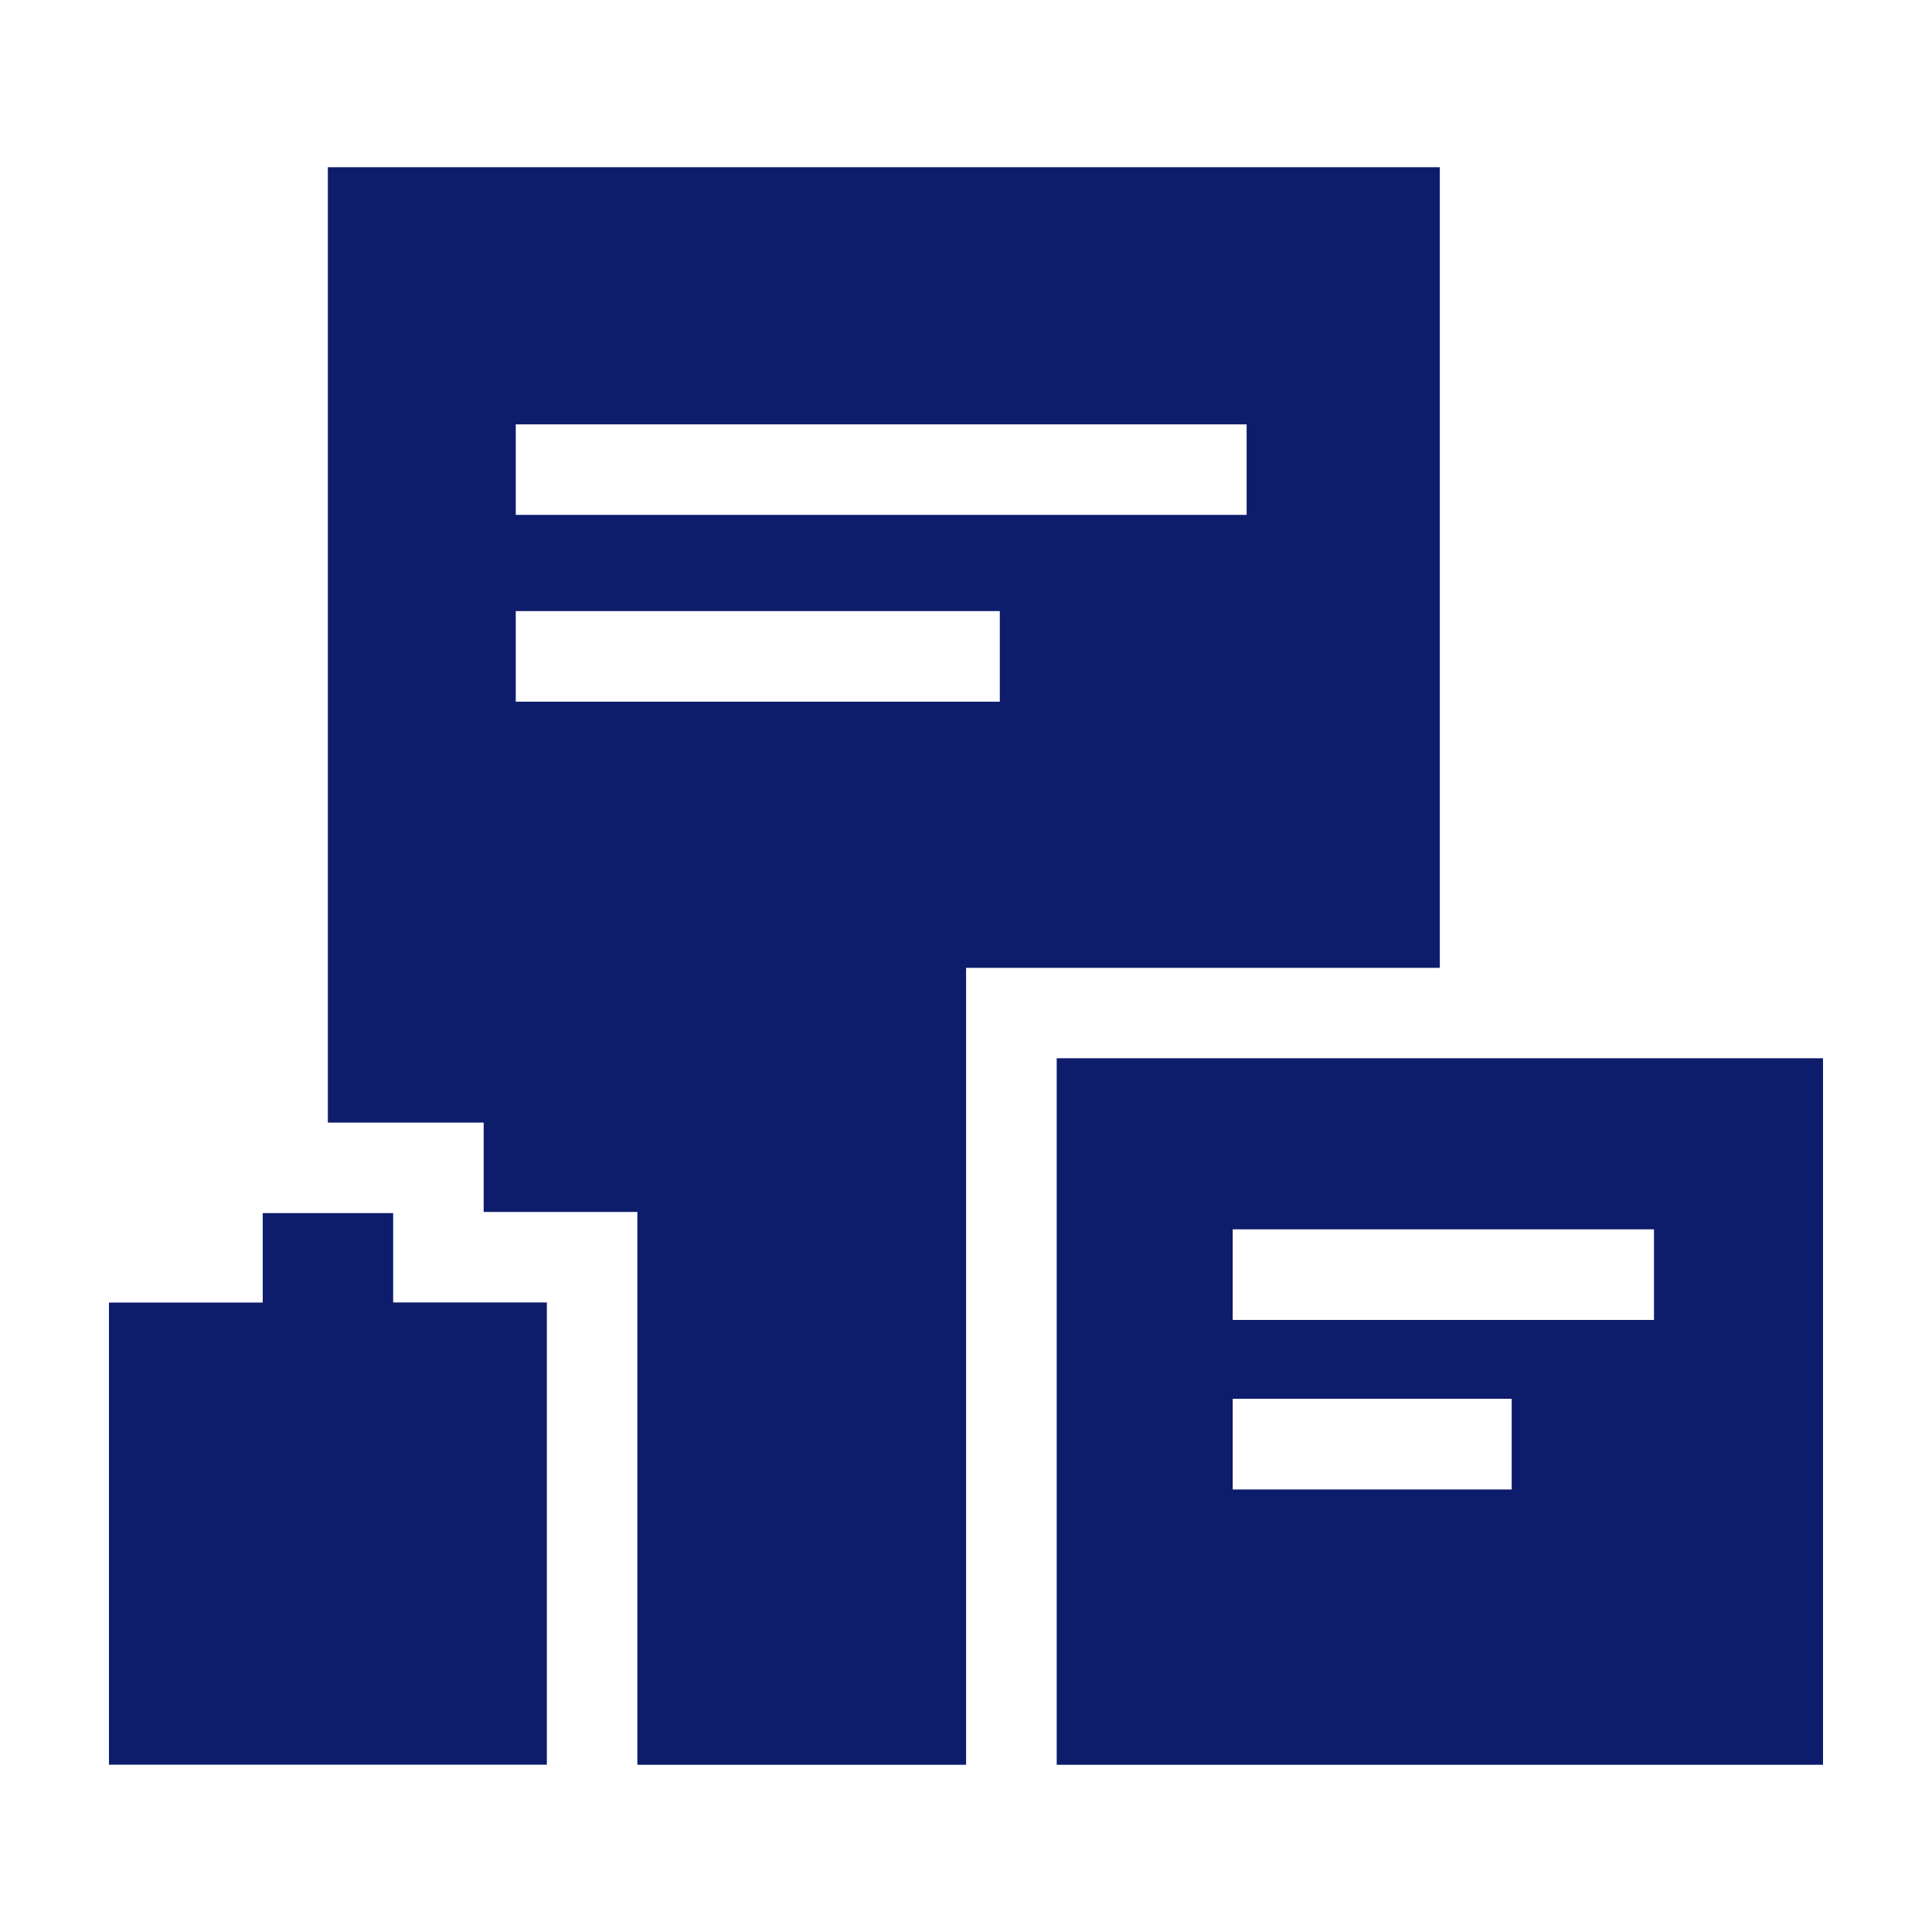 <svg xmlns="http://www.w3.org/2000/svg" xmlns:xlink="http://www.w3.org/1999/xlink" id="Group_1124" data-name="Group 1124" width="40" height="40" viewBox="0 0 40 40"><defs><clipPath id="clip-path"><rect id="Rectangle_760" data-name="Rectangle 760" width="40" height="40" fill="#0e1c6c"></rect></clipPath></defs><g id="Group_1123" data-name="Group 1123" clip-path="url(#clip-path)"><g id="Group_1122" data-name="Group 1122"><g id="Group_1121" data-name="Group 1121" clip-path="url(#clip-path)"><g id="Group_1120" data-name="Group 1120" opacity="0"><g id="Group_1119" data-name="Group 1119"><g id="Group_1118" data-name="Group 1118" clip-path="url(#clip-path)"><rect id="Rectangle_757" data-name="Rectangle 757" width="40" height="40" fill="#0e1c6c"></rect></g></g></g></g></g><path id="Path_179" data-name="Path 179" d="M56.962,17.31H33.94V37.09h3.226v1.85h3.182V50.386h6.806v-16.5h9.808Zm-9.11,11.066H37.83V26.5H47.852Zm5.11-3.868H37.83V22.634H52.962Z" transform="translate(-27.152 -13.848)" fill="#0e1c6c"></path><path id="Path_180" data-name="Path 180" d="M117.322,109.55H109.39v14.628h15.866V109.55Zm1.488,8.928h-5.776V116.6h5.776Zm2.946-3.51h-8.722v-1.876h8.722Z" transform="translate(-87.512 -87.64)" fill="#0e1c6c"></path><path id="Path_181" data-name="Path 181" d="M17.164,125.58h-2.7v1.852H11.28V137h9.066v-9.57H17.164Z" transform="translate(-9.024 -100.464)" fill="#0e1c6c"></path></g></svg>